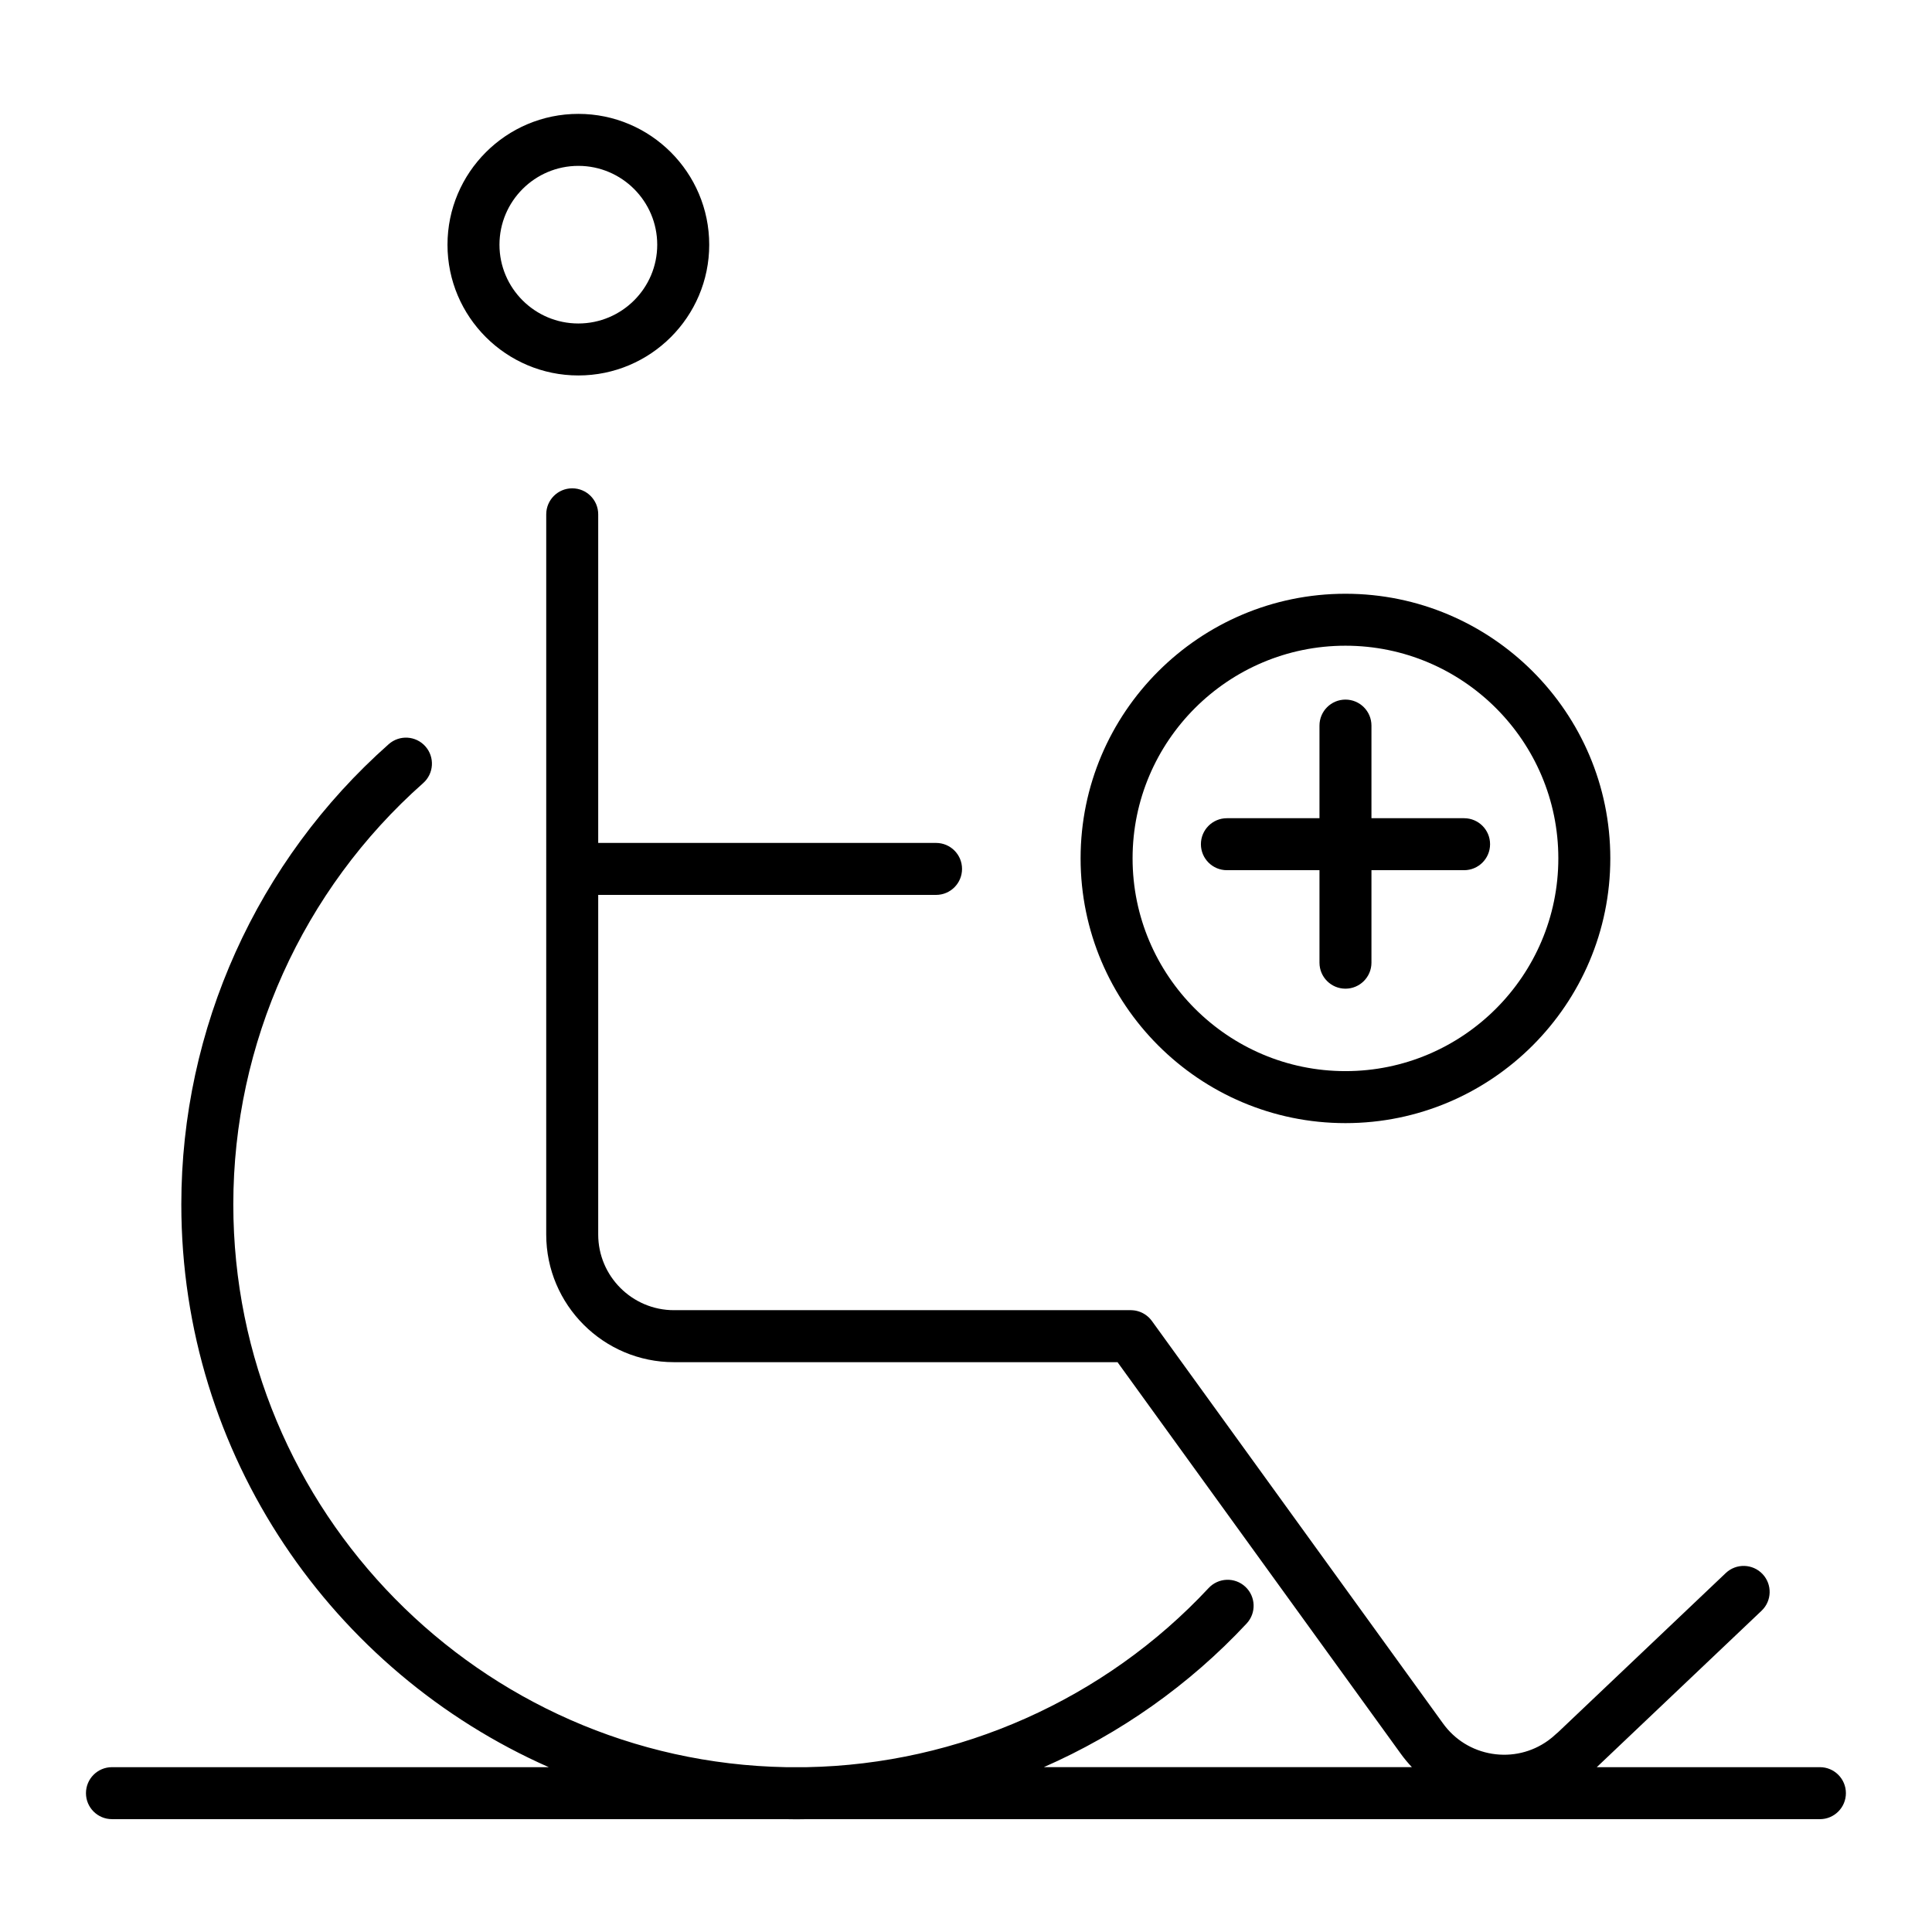 <?xml version="1.0" encoding="UTF-8"?>
<!-- Uploaded to: ICON Repo, www.iconrepo.com, Generator: ICON Repo Mixer Tools -->
<svg fill="#000000" width="800px" height="800px" version="1.1" viewBox="144 144 512 512" xmlns="http://www.w3.org/2000/svg">
 <g>
  <path d="m297.27 243.5c19.125 0 34.68-15.539 34.68-34.641 0-19.125-15.559-34.68-34.68-34.68-19.125 0-34.68 15.559-34.68 34.68-0.004 19.102 15.555 34.641 34.68 34.641zm0-55.543c11.527 0 20.902 9.379 20.902 20.902 0 11.504-9.379 20.867-20.902 20.867-11.527 0-20.906-9.359-20.906-20.867 0-11.527 9.379-20.902 20.906-20.902z"/>
  <path d="m626.31 612.32h-59.148l43.668-41.453c2.762-2.621 2.871-6.981 0.254-9.738-2.621-2.758-6.981-2.871-9.738-0.254l-44.395 42.145c-0.203 0.156-0.398 0.324-0.586 0.504-0.629 0.602-1.32 1.176-2.094 1.738-4.324 3.113-9.613 4.352-14.875 3.5-5.266-0.859-9.879-3.711-13-8.055l-77.137-106.64c-0.023-0.031-0.055-0.062-0.078-0.098-0.098-0.129-0.199-0.258-0.305-0.379-0.055-0.062-0.105-0.121-0.164-0.18-0.094-0.102-0.191-0.203-0.293-0.301-0.066-0.062-0.141-0.129-0.211-0.188-0.094-0.082-0.191-0.164-0.293-0.242-0.078-0.062-0.156-0.121-0.238-0.18-0.102-0.07-0.203-0.141-0.309-0.207-0.078-0.051-0.164-0.102-0.246-0.148-0.109-0.066-0.227-0.125-0.344-0.188-0.078-0.039-0.156-0.078-0.234-0.113-0.125-0.059-0.254-0.109-0.387-0.164-0.074-0.027-0.148-0.055-0.227-0.082-0.137-0.047-0.27-0.09-0.41-0.129-0.078-0.023-0.156-0.043-0.234-0.062-0.137-0.031-0.266-0.062-0.402-0.086-0.094-0.02-0.188-0.031-0.281-0.043-0.121-0.02-0.242-0.031-0.367-0.039-0.113-0.012-0.23-0.016-0.348-0.02-0.07-0.004-0.141-0.012-0.211-0.012l-121.07 0.004c-11.07 0-20.074-9-20.074-20.059v-89.992h89.531c3.805 0 6.887-3.082 6.887-6.887 0-3.805-3.082-6.887-6.887-6.887h-89.531v-87.086c0-3.805-3.082-6.887-6.887-6.887-3.805 0-6.887 3.082-6.887 6.887l-0.004 190.86c0 18.652 15.188 33.832 33.852 33.832h117.55l75.066 103.77c0.91 1.262 1.898 2.445 2.949 3.555h-97.551c20.141-8.844 38.512-21.727 53.754-38.07 2.594-2.781 2.441-7.141-0.34-9.734-2.785-2.602-7.144-2.441-9.738 0.34-27.531 29.527-66.215 46.723-106.49 47.469h-5.516c-81.012-1.5-146.46-67.824-146.46-149.15 0-42.641 18.34-83.332 50.316-111.64 2.848-2.523 3.113-6.875 0.594-9.723-2.523-2.852-6.875-3.113-9.723-0.594-34.934 30.922-54.965 75.371-54.965 121.96 0 66.523 40.09 123.85 97.387 149.15l-115.77-0.004c-3.805 0-6.887 3.082-6.887 6.887 0 3.801 3.082 6.887 6.887 6.887l178.61 0.004c0.934 0.016 1.863 0.035 2.801 0.035 0.906 0 1.812-0.02 2.715-0.035h268.5c3.805 0 6.887-3.086 6.887-6.887 0.004-3.805-3.082-6.891-6.887-6.891z"/>
  <path d="m500.56 441.64c38.703 0 70.188-31.477 70.188-70.164 0-38.668-31.484-70.125-70.188-70.125s-70.191 31.457-70.191 70.125c0 38.691 31.488 70.164 70.191 70.164zm0-126.52c31.105 0 56.414 25.277 56.414 56.352 0 31.094-25.309 56.387-56.414 56.387-31.105 0-56.414-25.297-56.414-56.387 0-31.07 25.309-56.352 56.414-56.352z"/>
  <path d="m469.14 374.61h24.535v24.512c0 3.805 3.082 6.887 6.887 6.887 3.801 0 6.887-3.086 6.887-6.887v-24.512h24.547c3.805 0 6.887-3.082 6.887-6.887 0-3.805-3.082-6.887-6.887-6.887h-24.547v-24.547c0-3.805-3.086-6.887-6.887-6.887-3.805 0-6.887 3.082-6.887 6.887v24.547h-24.535c-3.801 0-6.887 3.082-6.887 6.887 0 3.805 3.082 6.887 6.887 6.887z"/>
 </g>
</svg>